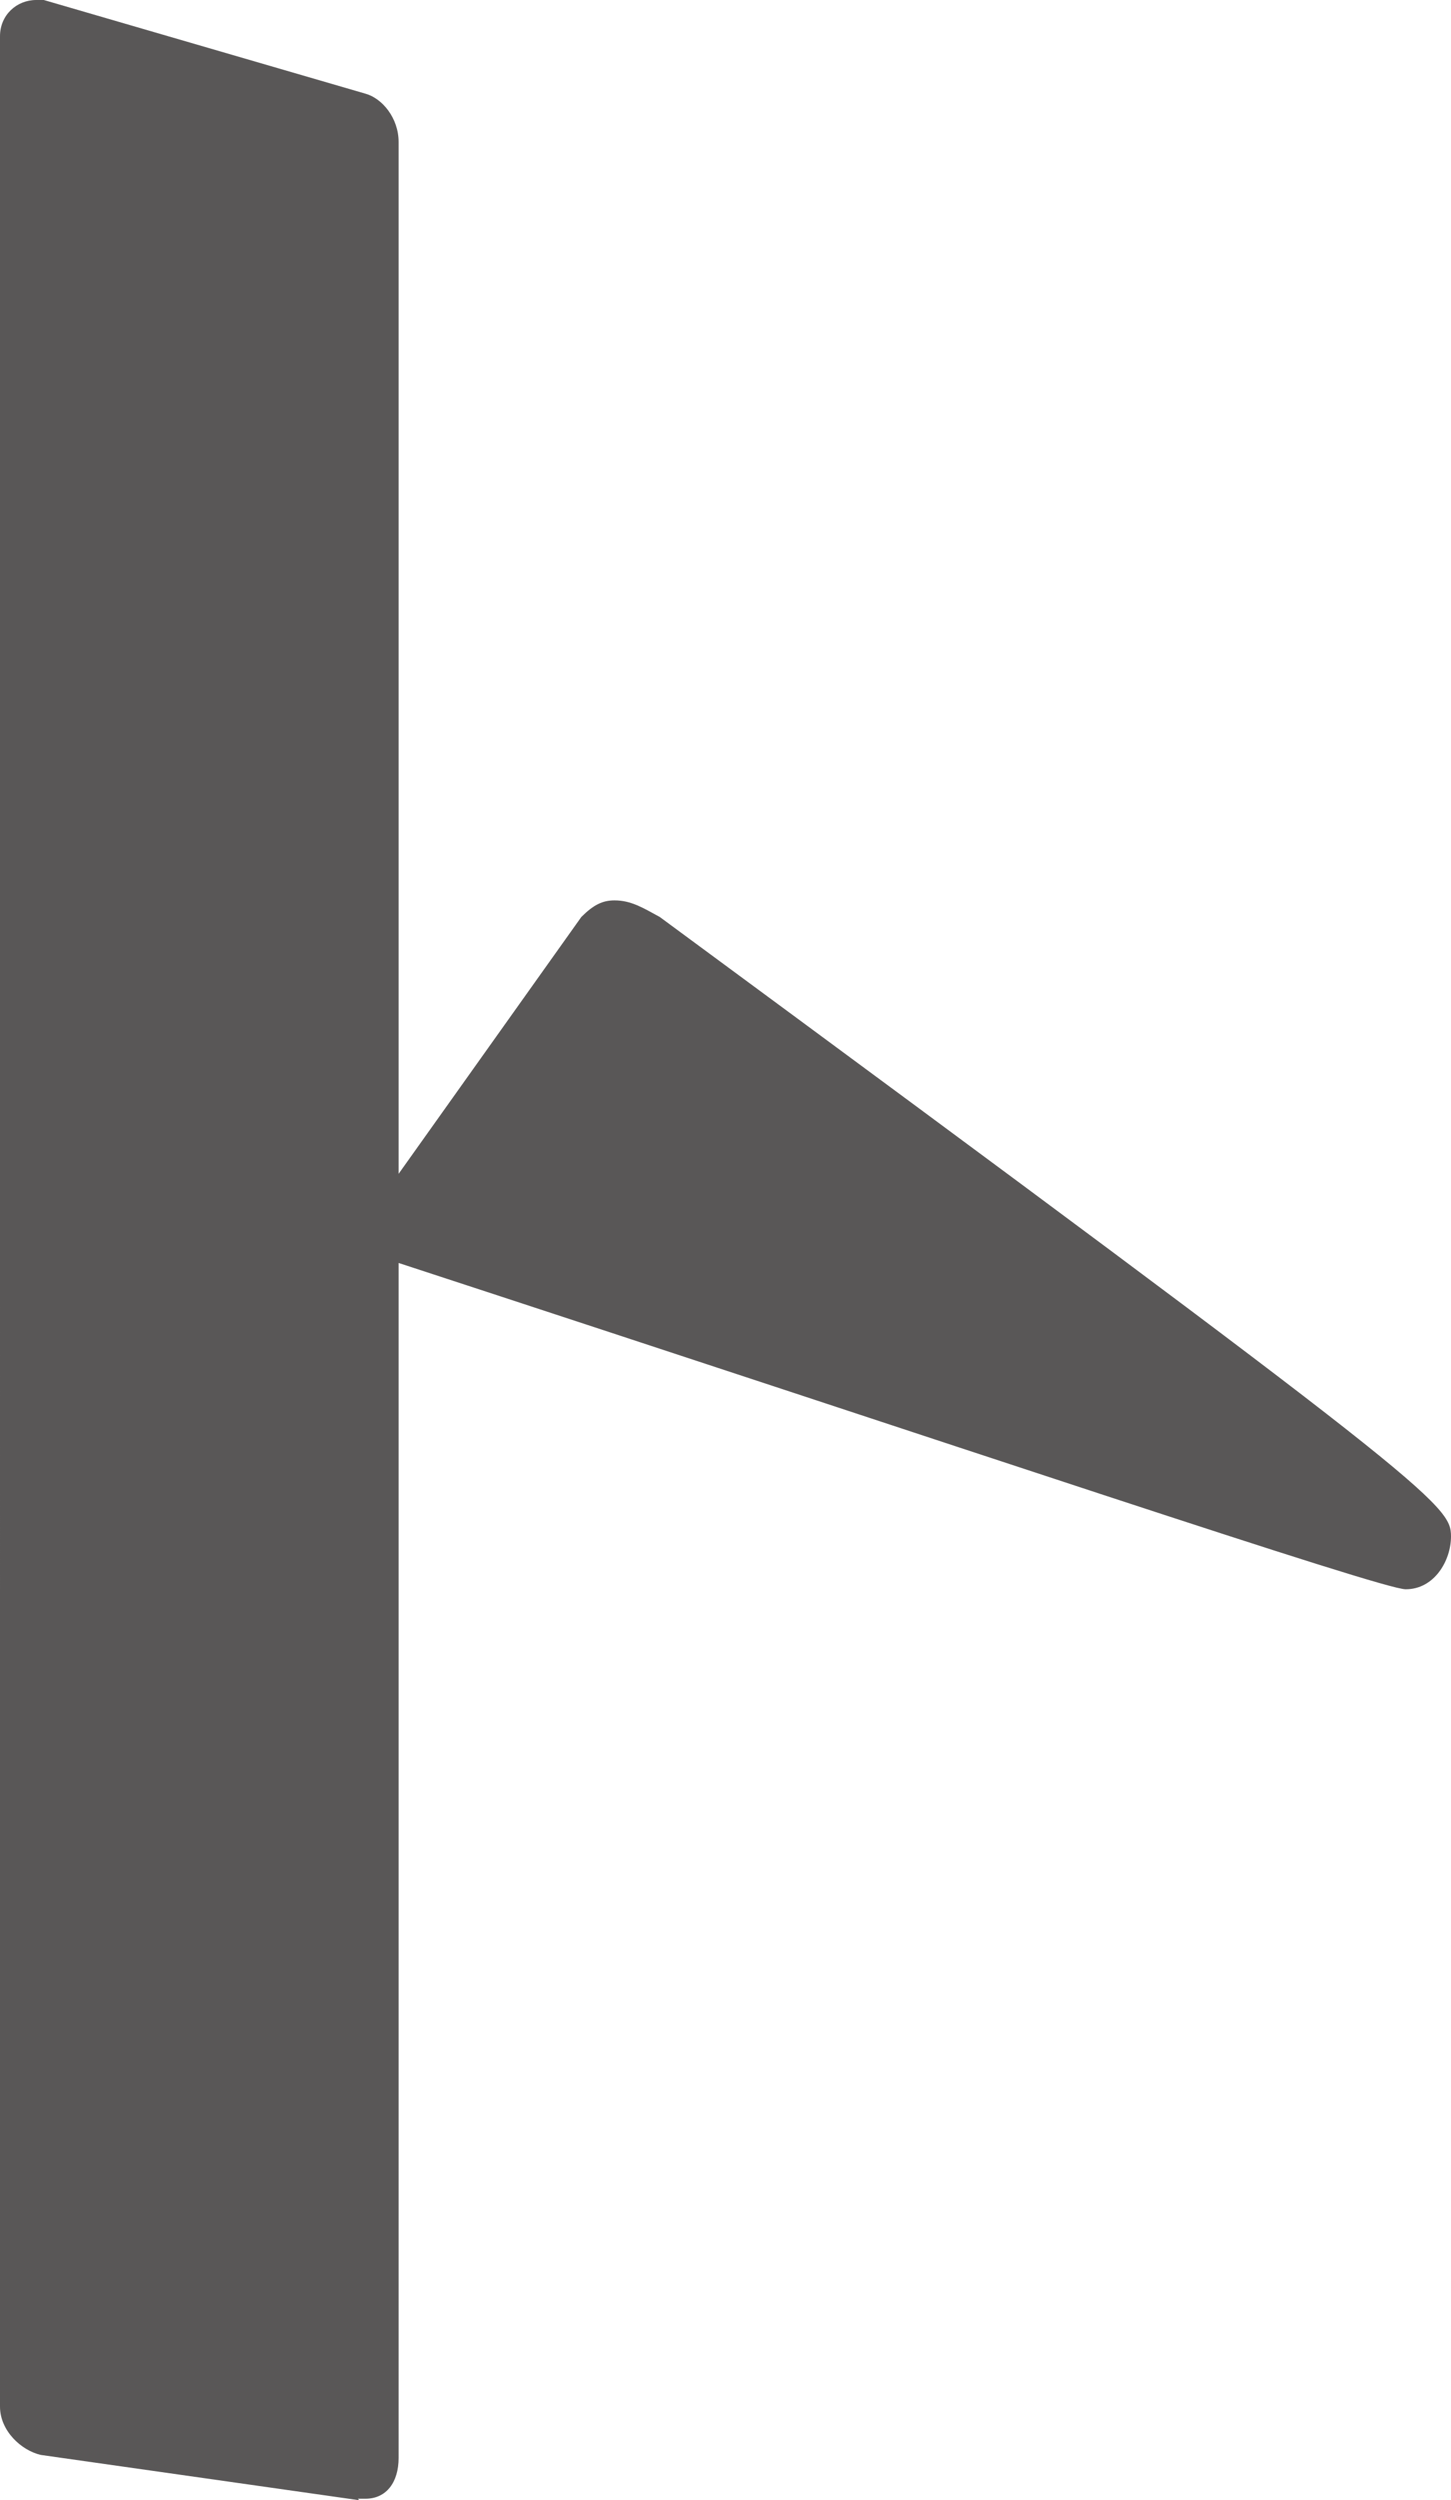 <?xml version="1.0" encoding="UTF-8"?><svg id="_レイヤー_2" xmlns="http://www.w3.org/2000/svg" viewBox="0 0 9.61 16.55"><defs><style>.cls-1{fill:#595757;}</style></defs><g id="_デザイン"><path class="cls-1" d="m2.38,16.55l-2.11-.3c-.13-.03-.27-.16-.27-.32V.24c0-.14.11-.24.24-.24h.05l2.13.62c.11.03.22.16.22.32v6.83l1.21-1.7c.08-.08.14-.11.22-.11.11,0,.19.05.3.11,5.13,3.78,5.24,3.89,5.24,4.1,0,.16-.11.35-.3.35-.16,0-2.94-.94-6.67-2.16v7.91c0,.16-.08.27-.22.27h-.05Z"/></g></svg>